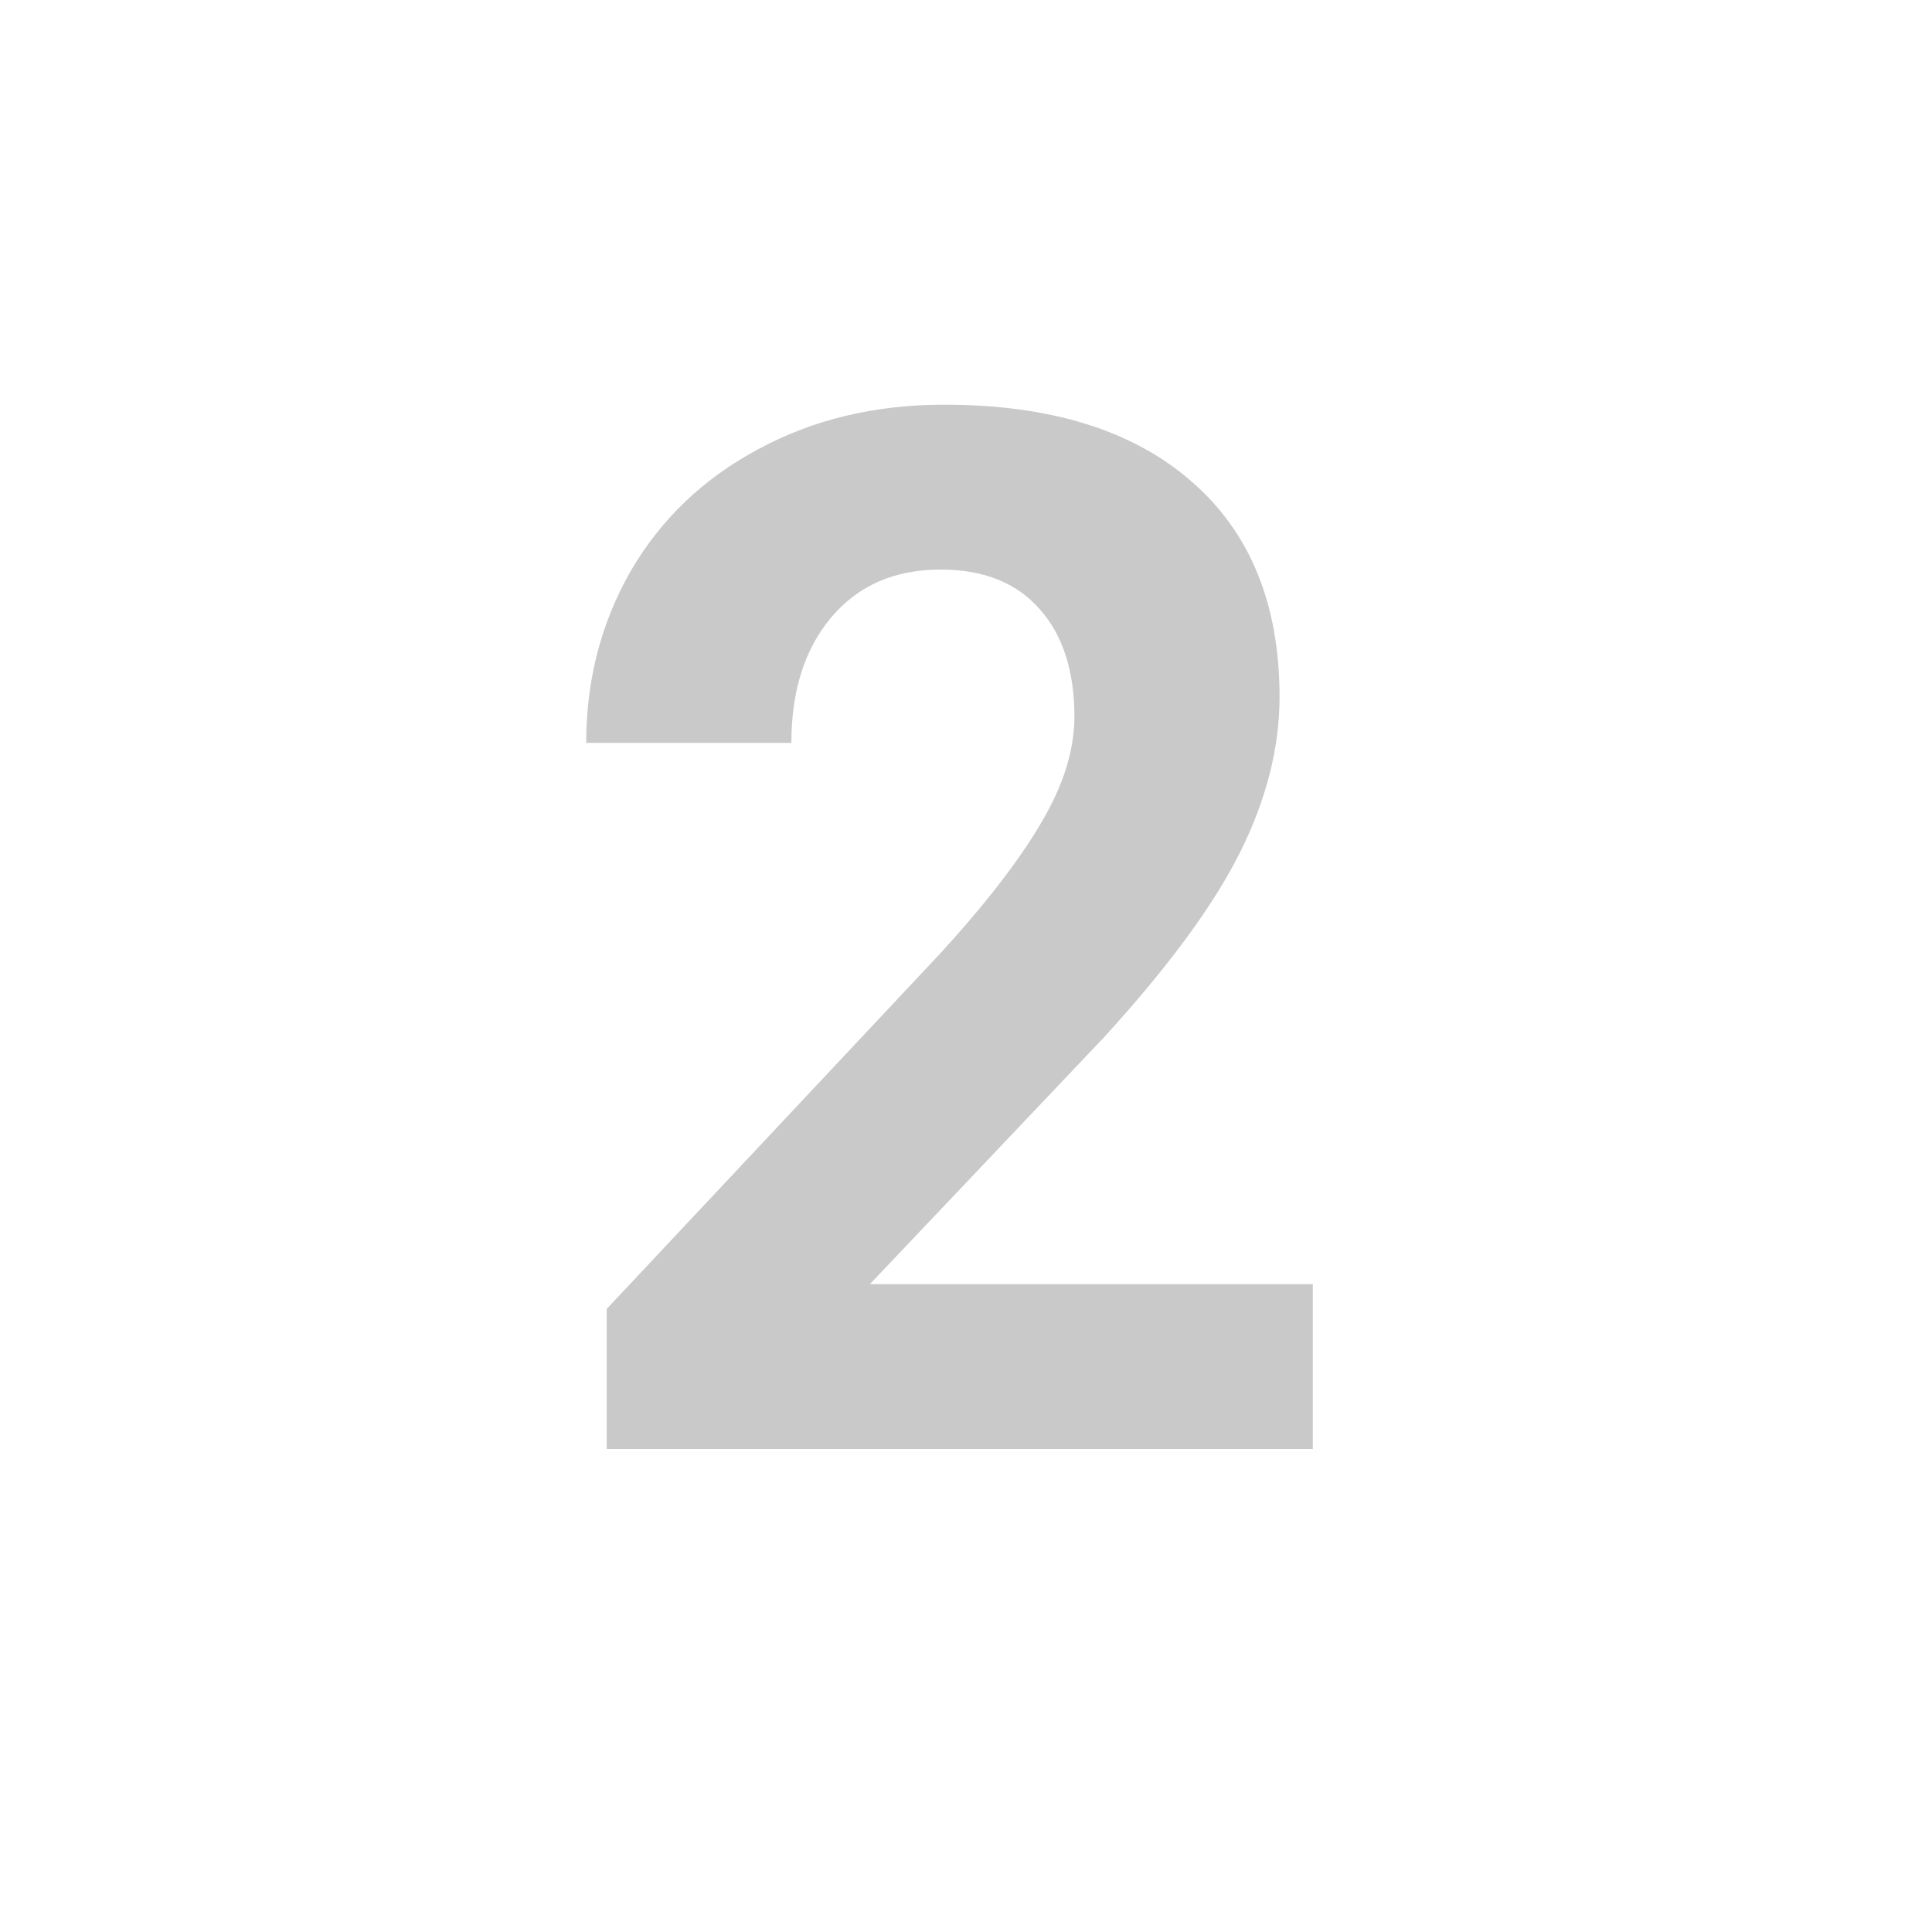 <svg width="72" height="72" fill="none" xmlns="http://www.w3.org/2000/svg"><circle cx="36" cy="32" r="32" fill="#fff" filter="url(#filter0_d)"/><path d="M48.925 50H22.61v-5.22l12.42-13.237c1.704-1.863 2.961-3.49 3.77-4.878.826-1.389 1.24-2.707 1.24-3.955 0-1.705-.432-3.041-1.293-4.008-.861-.984-2.092-1.476-3.691-1.476-1.723 0-3.085.597-4.087 1.793-.985 1.177-1.477 2.733-1.477 4.667h-7.646c0-2.338.553-4.474 1.66-6.408 1.126-1.933 2.708-3.445 4.747-4.535 2.039-1.107 4.35-1.661 6.934-1.661 3.956 0 7.023.95 9.203 2.848 2.197 1.898 3.295 4.579 3.295 8.042 0 1.898-.492 3.832-1.476 5.8-.984 1.97-2.672 4.263-5.063 6.882l-8.727 9.202h16.506V50z" fill="#C9C9C9" filter="url(#filter1_i)"/><defs><filter id="filter0_d" x="0" y="0" width="72" height="72" filterUnits="userSpaceOnUse" color-interpolation-filters="sRGB"><feFlood flood-opacity="0" result="BackgroundImageFix"/><feColorMatrix in="SourceAlpha" values="0 0 0 0 0 0 0 0 0 0 0 0 0 0 0 0 0 0 127 0"/><feOffset dy="4"/><feGaussianBlur stdDeviation="2"/><feColorMatrix values="0 0 0 0 0 0 0 0 0 0 0 0 0 0 0 0 0 0 0.25 0"/><feBlend in2="BackgroundImageFix" result="effect1_dropShadow"/><feBlend in="SourceGraphic" in2="effect1_dropShadow" result="shape"/></filter><filter id="filter1_i" x="21.846" y="11.082" width="27.079" height="42.918" filterUnits="userSpaceOnUse" color-interpolation-filters="sRGB"><feFlood flood-opacity="0" result="BackgroundImageFix"/><feBlend in="SourceGraphic" in2="BackgroundImageFix" result="shape"/><feColorMatrix in="SourceAlpha" values="0 0 0 0 0 0 0 0 0 0 0 0 0 0 0 0 0 0 127 0" result="hardAlpha"/><feOffset dy="4"/><feGaussianBlur stdDeviation="2"/><feComposite in2="hardAlpha" operator="arithmetic" k2="-1" k3="1"/><feColorMatrix values="0 0 0 0 0 0 0 0 0 0 0 0 0 0 0 0 0 0 0.25 0"/><feBlend in2="shape" result="effect1_innerShadow"/></filter></defs></svg>